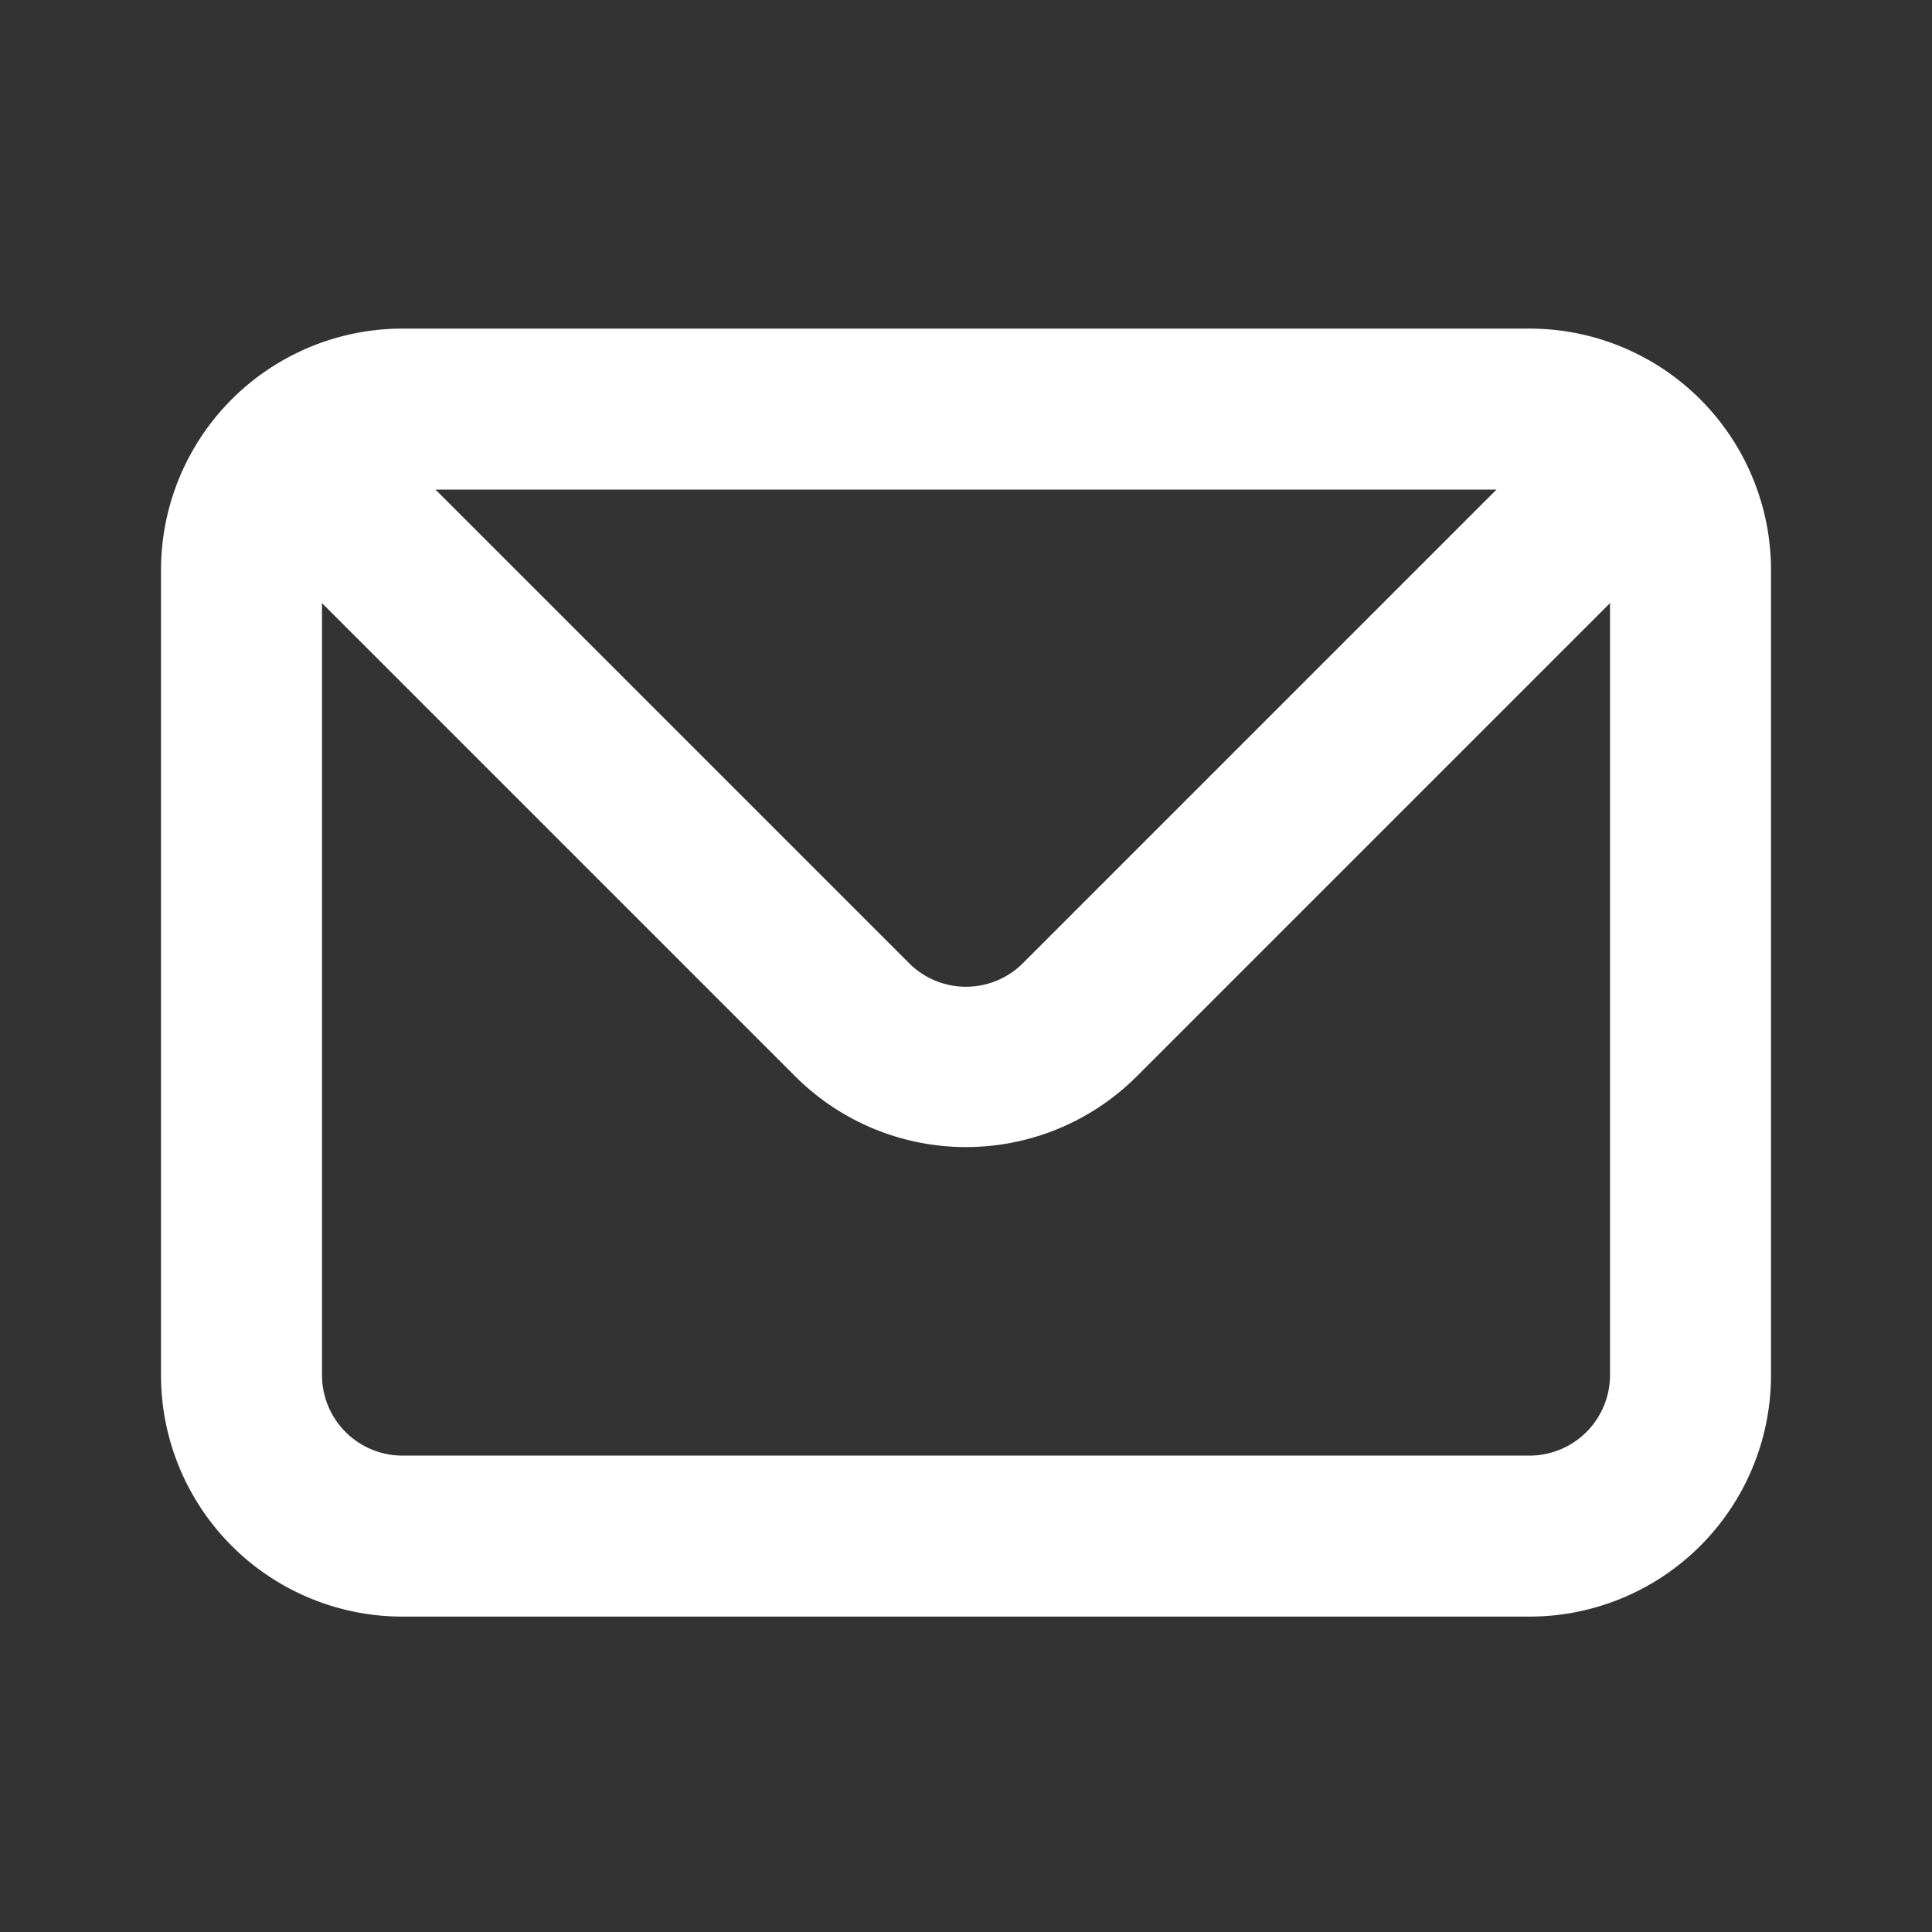 <svg xmlns:xlink="http://www.w3.org/1999/xlink" xmlns="http://www.w3.org/2000/svg" width="24" height="24"><rect width="100%" height="100%" fill="#333333" stroke="none"/><rect id="backgroundrect" width="100%" height="100%" x="0" y="0" fill="none" stroke="none"/><g class="currentLayer" style=""><title>Layer 1</title><path fill="#ffffff" d="M19,4.082 H5 A3,3 0 0 0 2,7.082 V17.082 a3,3 0 0 0 3,3 H19 a3,3 0 0 0 3,-3 V7.082 A3,3 0 0 0 19,4.082 zm-0.41,2 l-5.88,5.88 a1,1 0 0 1 -1.42,0 L5.41,6.082 zM20,17.082 a1,1 0 0 1 -1,1 H5 a1,1 0 0 1 -1,-1 V7.492 l5.88,5.88 a3,3 0 0 0 4.24,0 L20,7.492 z" id="svg_1" class="selected" fill-opacity="1"/></g></svg>